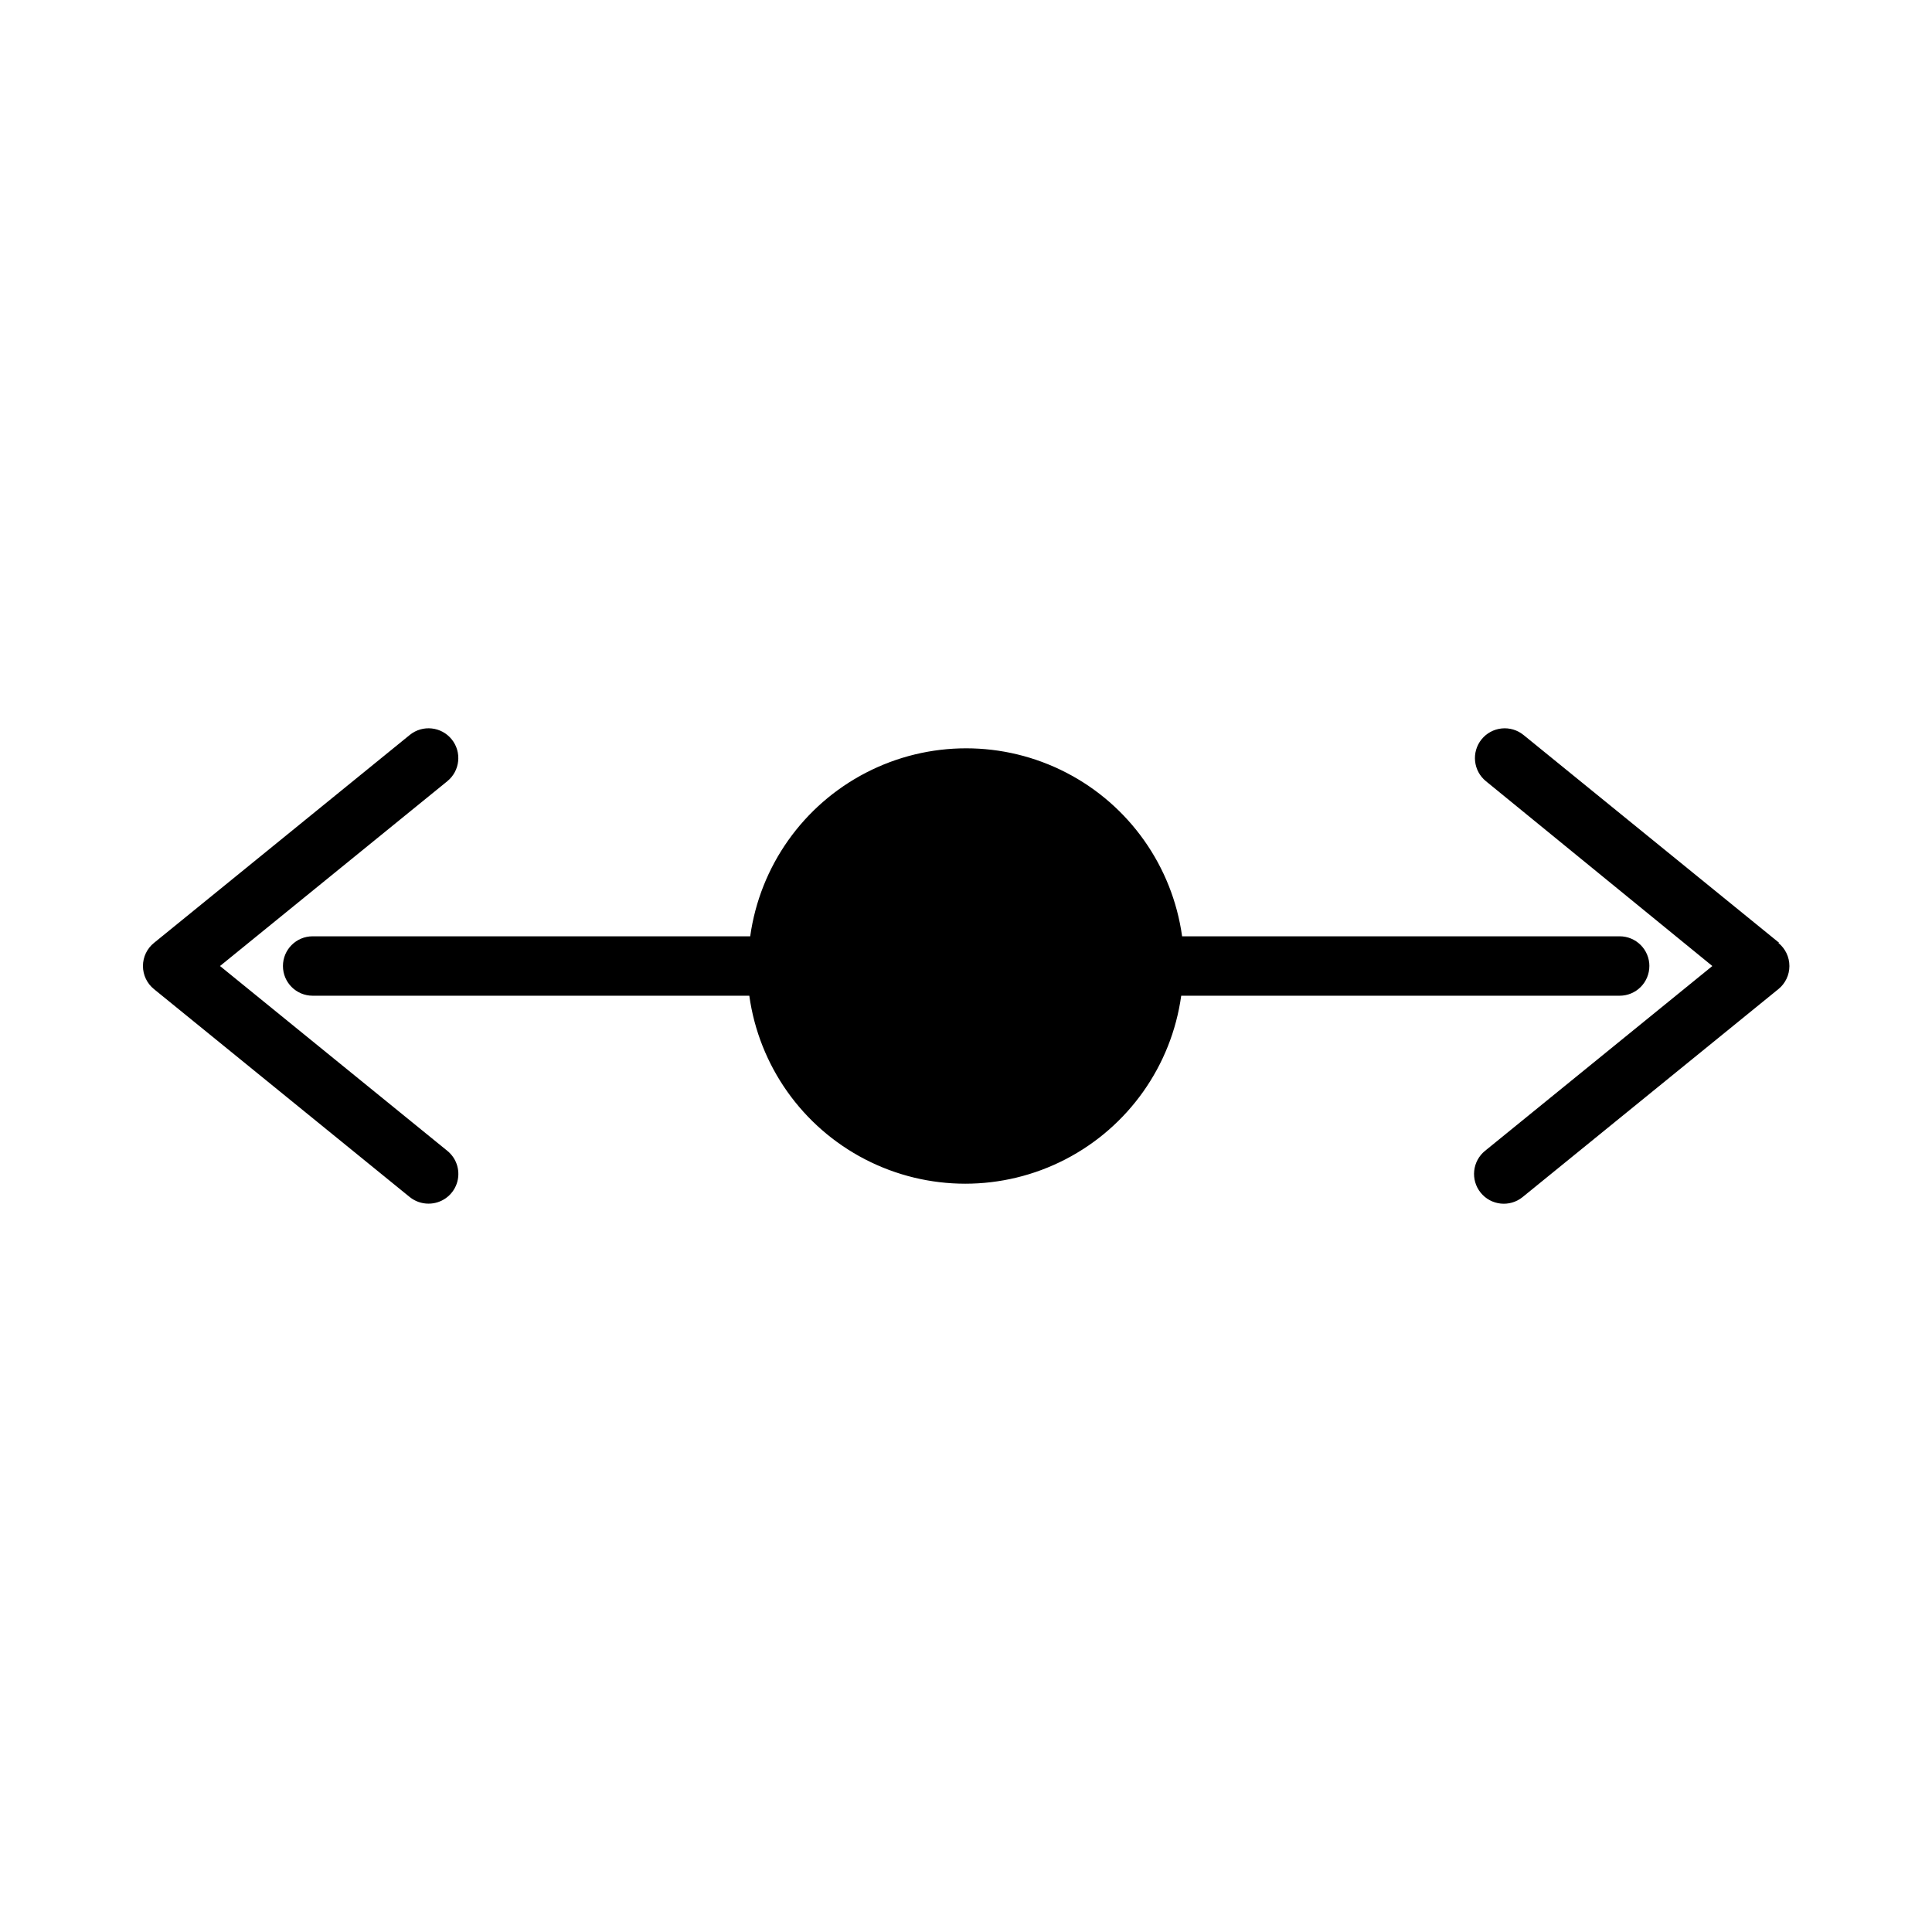 <?xml version="1.0" encoding="UTF-8"?>
<!-- The Best Svg Icon site in the world: iconSvg.co, Visit us! https://iconsvg.co -->
<svg width="800px" height="800px" version="1.1" viewBox="144 144 512 512" xmlns="http://www.w3.org/2000/svg">
 <defs>
  <clipPath id="a">
   <path d="m148.09 148.09h470.91v503.81h-470.91z"/>
  </clipPath>
 </defs>
 <g clip-path="url(#a)">
  <path d="m-1497.2-135.3c0 22.969-9.121 44.992-25.363 61.23-16.238 16.242-38.262 25.363-61.227 25.363-22.969 0-44.992-9.121-61.23-25.363-16.238-16.238-25.363-38.262-25.363-61.23 0.086-21.539 8.199-42.277 22.758-58.16 14.555-15.879 34.508-25.766 55.961-27.723v-185.78c0-4.348 3.527-7.875 7.875-7.875 2.086 0 4.09 0.832 5.566 2.309 1.477 1.477 2.305 3.477 2.305 5.566v185.54c21.492 1.961 41.48 11.879 56.043 27.809 14.562 15.934 22.648 36.727 22.676 58.309zm6.297-228.29-86.594-106.35 0.004 0.004c-1.566-1.742-3.801-2.734-6.141-2.734s-4.574 0.992-6.141 2.734l-86.594 106.35c-1.328 1.613-1.961 3.695-1.754 5.777 0.207 2.082 1.234 3.996 2.859 5.32 1.625 1.32 3.711 1.938 5.793 1.719 2.082-0.223 3.992-1.266 5.305-2.898l80.375-99.348 80.375 98.793-0.004 0.004c1.5 1.848 3.758 2.918 6.141 2.91 1.805 0.008 3.555-0.602 4.961-1.73 1.621-1.324 2.648-3.238 2.856-5.32s-0.426-4.164-1.754-5.781zm560.8 62.977v185.62c0 2.086 0.828 4.09 2.305 5.566 1.477 1.477 3.481 2.305 5.566 2.305 2.09 0 4.09-0.828 5.566-2.305 1.477-1.477 2.305-3.481 2.305-5.566v-186.18c21.426-2.031 41.324-11.973 55.82-27.879 14.492-15.906 22.547-36.641 22.586-58.16 0-22.965-9.121-44.992-25.363-61.23-16.238-16.238-38.262-25.363-61.227-25.363-22.969 0-44.992 9.125-61.23 25.363-16.238 16.238-25.363 38.266-25.363 61.23 0.047 21.57 8.145 42.344 22.703 58.258 14.562 15.914 34.535 25.82 56.016 27.781zm99.344 131.62c-1.625-1.32-3.711-1.938-5.793-1.715-2.086 0.219-3.992 1.262-5.305 2.894l-80.688 98.246-80.375-98.797c-1.312-1.633-3.223-2.676-5.305-2.894-2.082-0.223-4.168 0.395-5.793 1.715-1.625 1.324-2.652 3.238-2.859 5.32-0.207 2.082 0.426 4.164 1.754 5.781l86.594 106.35v-0.004c1.5 1.852 3.758 2.922 6.141 2.914 2.383 0.008 4.641-1.062 6.141-2.914l86.594-106.35-0.004 0.004c1.297-1.656 1.875-3.762 1.609-5.848-0.266-2.086-1.355-3.977-3.023-5.254zm723.05-92.258c0-2.09-0.828-4.09-2.305-5.566-1.477-1.477-3.481-2.309-5.566-2.309h-185.62c-1.961-21.48-11.867-41.453-27.781-56.016-15.914-14.559-36.688-22.656-58.258-22.703-22.965 0-44.992 9.125-61.23 25.363-16.238 16.238-25.363 38.262-25.363 61.23 0 22.965 9.125 44.988 25.363 61.227 16.238 16.242 38.266 25.363 61.23 25.363 21.57-0.047 42.344-8.145 58.258-22.703 15.914-14.559 25.82-34.535 27.781-56.016h185.62c2.086 0 4.09-0.828 5.566-2.305 1.477-1.477 2.305-3.481 2.305-5.566zm55.578-6.141-106.35-86.594c-1.617-1.328-3.699-1.961-5.781-1.754-2.082 0.207-3.996 1.234-5.32 2.856-1.32 1.629-1.938 3.715-1.715 5.797 0.219 2.082 1.262 3.992 2.894 5.305l98.797 80.531-98.797 80.371c-1.633 1.312-2.676 3.223-2.894 5.305-0.223 2.082 0.395 4.168 1.715 5.797 1.5 1.848 3.758 2.918 6.141 2.91 1.812-0.012 3.562-0.652 4.961-1.809l106.35-86.594h-0.004c1.852-1.5 2.922-3.758 2.914-6.141-0.039-2.324-1.105-4.516-2.914-5.981zm-1329.3 661.25-63.605-51.719h-0.004c-1.625-1.32-3.711-1.941-5.793-1.719-2.086 0.223-3.992 1.266-5.305 2.898-1.32 1.625-1.941 3.711-1.719 5.793 0.223 2.086 1.266 3.996 2.898 5.305l56.129 45.578-56.129 45.656v0.004c-3.352 2.727-3.879 7.644-1.18 11.02 1.5 1.852 3.758 2.922 6.141 2.914 1.801 0.008 3.551-0.605 4.957-1.73l63.605-51.719c1.852-1.504 2.922-3.762 2.914-6.141 0.031-2.41-1.043-4.703-2.914-6.219zm-387.23 6.141 56.129-45.578-0.004-0.004c1.633-1.309 2.676-3.219 2.898-5.305 0.223-2.082-0.395-4.168-1.715-5.793-1.312-1.633-3.223-2.676-5.305-2.898-2.086-0.223-4.172 0.398-5.797 1.719l-63.605 51.719c-1.852 1.5-2.922 3.758-2.914 6.141-0.008 2.379 1.062 4.637 2.914 6.141l63.605 51.719c1.406 1.125 3.156 1.738 4.961 1.73 2.383 0.008 4.637-1.062 6.141-2.914 2.695-3.375 2.168-8.293-1.184-11.02zm139.34-128.79 45.578-56.207 45.578 56.129v-0.004c1.5 1.852 3.758 2.922 6.141 2.914 1.801 0.008 3.551-0.605 4.957-1.734 1.633-1.309 2.676-3.219 2.898-5.301 0.223-2.086-0.395-4.172-1.715-5.797l-51.719-63.605c-1.496-1.863-3.754-2.945-6.141-2.945-2.391 0-4.648 1.082-6.141 2.945l-51.719 63.605c-1.32 1.625-1.941 3.711-1.719 5.797 0.223 2.082 1.266 3.992 2.898 5.301 1.625 1.324 3.711 1.941 5.793 1.719 2.086-0.223 3.996-1.266 5.305-2.898zm45.578 299.14v-0.004c2.086 0 4.09-0.828 5.566-2.305 1.477-1.477 2.305-3.477 2.305-5.566v-108.4c11.637-1.75 22.41-7.18 30.742-15.492 8.328-8.316 13.777-19.078 15.543-30.715h108.24c2.086 0 4.09-0.828 5.566-2.305 1.477-1.477 2.305-3.481 2.305-5.566 0-2.09-0.828-4.09-2.305-5.566-1.477-1.477-3.481-2.309-5.566-2.309h-108.24c-1.738-11.664-7.172-22.461-15.504-30.809-8.332-8.344-19.121-13.797-30.781-15.555v-108.24c0-2.086-0.828-4.09-2.305-5.566-1.477-1.477-3.481-2.305-5.566-2.305-4.348 0-7.875 3.523-7.875 7.871v108.24c-11.66 1.758-22.449 7.211-30.781 15.555-8.332 8.348-13.766 19.145-15.504 30.809h-108.24c-4.348 0-7.871 3.527-7.871 7.875 0 2.086 0.828 4.09 2.305 5.566 1.477 1.477 3.481 2.305 5.566 2.305h108.24c1.77 11.637 7.215 22.398 15.547 30.715 8.328 8.312 19.102 13.742 30.738 15.492v108.24c0 2.086 0.832 4.09 2.309 5.566 1.477 1.477 3.477 2.305 5.566 2.305zm45.578-41.484-45.578 55.965-45.578-56.129-0.004 0.004c-1.309-1.633-3.219-2.676-5.305-2.898-2.082-0.223-4.168 0.395-5.793 1.715-1.633 1.312-2.676 3.223-2.898 5.305-0.223 2.086 0.398 4.172 1.719 5.797l51.719 63.605c1.5 1.852 3.758 2.922 6.141 2.914 2.379 0.008 4.637-1.062 6.141-2.914l51.719-63.605c1.32-1.625 1.938-3.711 1.715-5.797-0.223-2.082-1.266-3.992-2.898-5.305-1.625-1.32-3.711-1.938-5.793-1.715-2.086 0.223-3.992 1.266-5.305 2.898zm612.21-11.652 3.465 4.25 3.465-4.25h-0.004c-1.082 0.523-2.262 0.82-3.461 0.863-1.215-0.094-2.394-0.441-3.465-1.023zm6.926-234.11-3.465-4.25-3.465 4.25 0.004-0.004c1.051-0.645 2.234-1.047 3.465-1.18 1.215 0.086 2.394 0.434 3.461 1.023zm-120.52 113.59-4.25 3.465 4.25 3.465v-0.004c-0.613-1.113-0.961-2.352-1.023-3.621 0.094-1.215 0.441-2.394 1.023-3.465zm117.06-20.312c-6.234 0.102-12.18 2.621-16.59 7.027-4.406 4.41-6.926 10.355-7.027 16.59 0 6.262 2.488 12.27 6.918 16.699 4.426 4.426 10.434 6.914 16.699 6.914 6.262 0 12.27-2.488 16.699-6.914 4.426-4.43 6.914-10.438 6.914-16.699-0.102-6.234-2.621-12.18-7.027-16.59-4.406-4.406-10.355-6.926-16.586-7.027zm118.08 23.617h-0.004c-0.035 1.203-0.328 2.383-0.863 3.461l4.25-3.465-4.25-3.465v0.004c0.523 1.082 0.82 2.262 0.863 3.465zm87.379 0h-0.004c-0.062 54.457-21.734 106.66-60.254 145.16-38.523 38.492-90.746 60.125-145.2 60.145-54.434-0.062-106.61-21.711-145.1-60.199-38.488-38.488-60.141-90.672-60.203-145.1 0.062-54.434 21.715-106.61 60.203-145.1 38.488-38.488 90.668-60.141 145.1-60.203 54.43 0.062 106.61 21.715 145.1 60.203 38.488 38.488 60.137 90.668 60.199 145.1zm-63.766 0c0.008-2.383-1.062-4.641-2.914-6.141l-43.059-35.031c-1.625-1.32-3.711-1.938-5.797-1.719-2.082 0.223-3.992 1.266-5.305 2.898-2.715 3.356-2.223 8.27 1.105 11.023l26.449 21.492v-0.004c-0.641-0.207-1.301-0.34-1.969-0.395h-70.848c-1.59-7.703-5.434-14.766-11.039-20.285-5.602-5.523-12.723-9.254-20.449-10.73v-71.32c-0.047-0.695-0.18-1.383-0.395-2.047l21.492 26.449v0.004c1.48 1.828 3.707 2.894 6.059 2.91 1.812-0.016 3.566-0.652 4.961-1.809 3.352-2.727 3.879-7.648 1.18-11.023l-35.031-43.141 0.004 0.004c-1.496-1.863-3.754-2.945-6.141-2.945-2.391 0-4.648 1.082-6.141 2.945l-35.031 43.141v-0.004c-2.699 3.375-2.172 8.297 1.18 11.023 3.356 2.715 8.27 2.223 11.023-1.102l21.492-26.449-0.004-0.004c-0.215 0.664-0.344 1.352-0.395 2.047v70.848c-7.703 1.594-14.766 5.434-20.285 11.039-5.523 5.606-9.254 12.723-10.73 20.449h-70.848c-0.695 0.051-1.383 0.18-2.047 0.395l26.449-21.492v0.004c3.328-2.754 3.82-7.668 1.105-11.023-1.312-1.633-3.223-2.676-5.305-2.898-2.086-0.219-4.172 0.398-5.797 1.719l-43.059 35.031c-2 1.418-3.223 3.688-3.309 6.141-0.008 2.379 1.062 4.637 2.914 6.141l43.059 35.031v-0.004c1.43 1.148 3.211 1.758 5.039 1.734 2.356-0.016 4.578-1.086 6.062-2.914 2.715-3.356 2.223-8.27-1.102-11.02l-26.371-21.098c0.68 0.082 1.367 0.082 2.047 0h70.848c1.578 7.684 5.394 14.73 10.973 20.25 5.574 5.516 12.656 9.262 20.355 10.766v70.848c0.051 0.695 0.18 1.383 0.395 2.047l-21.492-26.449h0.004c-2.754-3.328-7.668-3.82-11.023-1.102-3.352 2.727-3.879 7.644-1.18 11.02l35.031 43.141c1.418 1.996 3.688 3.219 6.141 3.305 2.379 0.008 4.637-1.062 6.141-2.914l35.031-43.141-0.004 0.004c2.699-3.375 2.172-8.293-1.18-11.023-3.356-2.715-8.27-2.223-11.02 1.105l-21.098 26.371c0.07-0.629 0.07-1.262 0-1.891v-70.848c7.703-1.59 14.766-5.434 20.285-11.039 5.523-5.602 9.258-12.723 10.73-20.449h70.848c0.68 0.082 1.367 0.082 2.047 0l-26.449 21.492v-0.004c-3.328 2.754-3.82 7.668-1.102 11.023 1.48 1.828 3.707 2.894 6.059 2.91 1.832 0.027 3.613-0.586 5.039-1.73l43.059-35.031h0.004c2.109-1.5 3.344-3.945 3.305-6.531zm1306.8-747.84c-21.566 0.047-42.344 8.145-58.258 22.703-15.914 14.562-25.82 34.535-27.781 56.016h-185.62c-4.348 0-7.875 3.527-7.875 7.875 0 2.086 0.832 4.09 2.309 5.566 1.477 1.477 3.477 2.305 5.566 2.305h185.62c1.961 21.48 11.867 41.457 27.781 56.016 15.914 14.559 36.691 22.656 58.258 22.703 22.969 0 44.992-9.121 61.23-25.363 16.242-16.238 25.363-38.262 25.363-61.227 0-22.969-9.121-44.992-25.363-61.23-16.238-16.238-38.262-25.363-61.23-25.363zm-317.63 86.594 98.793-80.375c1.633-1.312 2.676-3.223 2.898-5.305 0.219-2.082-0.398-4.168-1.719-5.793-1.324-1.625-3.238-2.652-5.32-2.859s-4.164 0.426-5.777 1.754l-106.35 86.594c-1.852 1.5-2.922 3.758-2.914 6.141-0.008 2.383 1.062 4.641 2.914 6.141l106.35 86.594v-0.004c1.395 1.156 3.144 1.797 4.957 1.812 2.383 0.008 4.641-1.062 6.141-2.914 1.32-1.625 1.938-3.711 1.719-5.793-0.223-2.086-1.266-3.992-2.898-5.305zm-1841 1184.9 48.965-60.223 48.965 60.223h-0.004c1.504 1.852 3.758 2.922 6.141 2.914 1.805 0.008 3.555-0.605 4.961-1.73 1.633-1.312 2.676-3.223 2.898-5.305 0.219-2.086-0.398-4.172-1.719-5.797l-55.105-67.777h0.004c-1.496-1.863-3.754-2.945-6.141-2.945-2.391 0-4.648 1.082-6.141 2.945l-55.105 67.777c-1.32 1.625-1.938 3.711-1.715 5.797 0.219 2.082 1.262 3.992 2.894 5.305 1.629 1.32 3.715 1.938 5.797 1.715 2.082-0.223 3.992-1.266 5.305-2.898zm48.965 318.66c2.086 0 4.09-0.828 5.566-2.305 1.477-1.477 2.305-3.481 2.305-5.566v-115.72c13.836-1.902 26.516-8.742 35.703-19.258 9.188-10.52 14.262-24.008 14.285-37.973-0.023-13.965-5.098-27.453-14.285-37.969-9.188-10.52-21.867-17.359-35.703-19.262v-116.19c0-2.086-0.828-4.09-2.305-5.566-1.477-1.477-3.481-2.305-5.566-2.305-4.348 0-7.875 3.523-7.875 7.871v115.72c-13.836 1.902-26.516 8.742-35.703 19.262-9.188 10.516-14.262 24.004-14.281 37.969 0.02 13.965 5.094 27.453 14.281 37.973 9.188 10.516 21.867 17.359 35.703 19.258v116.19c0 2.086 0.832 4.09 2.309 5.566 1.477 1.477 3.477 2.305 5.566 2.305zm48.965-43.297-48.965 60.223-48.965-60.223c-1.312-1.633-3.223-2.676-5.305-2.898-2.082-0.219-4.168 0.398-5.797 1.719-1.633 1.312-2.676 3.223-2.894 5.305-0.223 2.082 0.395 4.168 1.715 5.793l55.105 67.777v0.004c1.5 1.848 3.758 2.918 6.141 2.91 2.379 0.008 4.637-1.062 6.141-2.91l55.105-67.777-0.004-0.004c1.32-1.625 1.938-3.711 1.719-5.793-0.223-2.082-1.266-3.992-2.898-5.305-1.586-1.355-3.648-2.027-5.731-1.867-2.082 0.164-4.012 1.145-5.371 2.734zm2115.8-799.01c0-2.09-0.828-4.09-2.305-5.566-1.477-1.477-3.481-2.309-5.566-2.309h-115.96c-2.582-18.57-14.02-34.738-30.672-43.355-16.656-8.617-36.457-8.617-53.109 0-16.656 8.617-28.094 24.785-30.676 43.355h-115.96c-4.348 0-7.871 3.527-7.871 7.875s3.523 7.871 7.871 7.871h115.72c2.586 18.574 14.023 34.738 30.676 43.355 16.656 8.617 36.457 8.617 53.109 0 16.656-8.617 28.094-24.781 30.676-43.355h116.19c2.086 0 4.09-0.828 5.566-2.305 1.477-1.477 2.305-3.481 2.305-5.566zm34.402-6.141-67.777-55.105h-0.004c-1.625-1.316-3.711-1.93-5.793-1.707-2.082 0.219-3.988 1.258-5.305 2.887-2.738 3.391-2.211 8.363 1.18 11.102l59.984 48.965-60.223 48.965 0.004-0.004c-3.391 2.742-3.922 7.711-1.18 11.102 2.738 3.391 7.707 3.918 11.098 1.18l67.777-55.105v0.004c1.863-1.496 2.945-3.754 2.945-6.141 0-2.391-1.082-4.648-2.945-6.141zm-413.2 6.141 60.223-48.965h-0.004c3.394-2.738 3.922-7.711 1.184-11.102s-7.711-3.918-11.102-1.18l-67.777 55.105c-1.863 1.492-2.945 3.75-2.945 6.141 0 2.387 1.082 4.644 2.945 6.141l67.777 55.105v-0.004c1.406 1.129 3.156 1.738 4.961 1.734 3.348 0.012 6.336-2.094 7.453-5.246 1.117-3.156 0.117-6.672-2.496-8.77zm-558.91 41.094v-0.004c1.406 1.129 3.156 1.738 4.961 1.734 2.352-0.016 4.578-1.086 6.059-2.914 2.719-3.356 2.227-8.27-1.102-11.02l-26.449-21.492c0.559 0.219 1.141 0.375 1.73 0.473h70.848c1.605 7.691 5.453 14.734 11.059 20.238 5.602 5.508 12.715 9.23 20.43 10.699v70.848c-0.082 0.68-0.082 1.367 0 2.047l-21.492-26.449h0.004c-2.75-3.328-7.668-3.82-11.023-1.102-1.633 1.309-2.676 3.219-2.894 5.301-0.223 2.086 0.395 4.172 1.715 5.797l35.031 43.059c1.484 2.141 3.93 3.406 6.535 3.387 2.379 0.008 4.637-1.062 6.141-2.914l35.031-43.059h-0.004c1.32-1.625 1.941-3.711 1.719-5.797-0.223-2.082-1.266-3.992-2.898-5.305-3.356-2.715-8.27-2.223-11.02 1.105l-21.098 26.289c0.062-0.602 0.062-1.207 0-1.809v-70.848c7.703-1.59 14.766-5.434 20.285-11.039 5.523-5.602 9.258-12.723 10.73-20.449h70.848c0.695-0.047 1.383-0.18 2.047-0.395l-26.449 21.492c-3.328 2.75-3.82 7.664-1.102 11.02 1.48 1.828 3.707 2.898 6.059 2.914 1.805 0.008 3.555-0.605 4.961-1.734l43.141-35.031v0.004c1.996-1.422 3.219-3.691 3.305-6.141 0.008-2.383-1.062-4.641-2.914-6.141l-43.141-35.031h0.004c-3.375-2.699-8.293-2.172-11.023 1.18-2.715 3.356-2.223 8.27 1.105 11.023l26.371 21.094c-0.629-0.066-1.262-0.066-1.891 0h-70.848c-1.543-7.727-5.367-14.812-10.98-20.344-5.613-5.531-12.758-9.246-20.508-10.672v-71.32c0.074-0.68 0.074-1.367 0-2.047l21.492 26.449-0.004 0.004c1.484 1.828 3.707 2.894 6.062 2.91 1.812-0.016 3.566-0.652 4.961-1.809 3.352-2.727 3.879-7.648 1.18-11.023l-35.031-43.141v0.004c-1.492-1.863-3.75-2.945-6.141-2.945-2.387 0-4.644 1.082-6.141 2.945l-35.031 43.141 0.004-0.004c-2.699 3.375-2.172 8.297 1.18 11.023 3.356 2.715 8.27 2.223 11.02-1.102l21.492-26.449v-0.004c-0.344 0.648-0.605 1.336-0.789 2.047v70.848c-7.727 1.543-14.812 5.367-20.344 10.98-5.531 5.613-9.246 12.758-10.672 20.508h-70.848c-0.695 0.051-1.383 0.18-2.047 0.395l26.449-21.492v0.004c3.328-2.754 3.82-7.668 1.105-11.023-2.731-3.352-7.648-3.879-11.023-1.18l-43.141 35.031h0.004c-2 1.418-3.223 3.688-3.309 6.141-0.008 2.379 1.062 4.637 2.914 6.141zm269.93-215.62v349.04h-349.04v-349.04zm-15.742 15.742h-317.56v317.56h317.56zm-820.03 861.52c2.086 0 4.09-0.828 5.566-2.305 1.477-1.477 2.305-3.481 2.305-5.566v-200.66c0-2.086-0.828-4.09-2.305-5.566-1.477-1.477-3.481-2.305-5.566-2.305-4.348 0-7.875 3.523-7.875 7.871v200.66c0 2.086 0.832 4.09 2.309 5.566 1.477 1.477 3.477 2.305 5.566 2.305zm-6.375 57.625-0.004-0.004c1.488 2.035 3.859 3.234 6.379 3.231 2.519 0.004 4.887-1.195 6.375-3.231l81.316-110.21c1.246-1.68 1.77-3.785 1.461-5.852-0.309-2.07-1.43-3.93-3.113-5.168-1.68-1.246-3.785-1.77-5.852-1.461-2.07 0.312-3.926 1.43-5.168 3.113l-75.02 102.34-75.02-102.34h-0.004c-1.238-1.684-3.098-2.801-5.164-3.113-2.07-0.309-4.176 0.215-5.856 1.461-1.684 1.238-2.801 3.098-3.113 5.168-0.309 2.066 0.215 4.172 1.461 5.852zm171.69 26.84h-330.62c-4.348 0-7.875 3.527-7.875 7.875 0 2.086 0.832 4.09 2.309 5.566 1.477 1.477 3.477 2.305 5.566 2.305h330.62c2.086 0 4.09-0.828 5.566-2.305 1.477-1.477 2.305-3.481 2.305-5.566 0-2.09-0.828-4.09-2.305-5.566-1.477-1.477-3.481-2.309-5.566-2.309zm-92.18 32.906h-145.64c-4.348 0-7.871 3.523-7.871 7.871 0 2.09 0.828 4.09 2.305 5.566 1.477 1.477 3.481 2.309 5.566 2.309h145.63c2.09 0 4.09-0.832 5.566-2.309 1.477-1.477 2.305-3.477 2.305-5.566-0.082-2.086-0.988-4.059-2.523-5.477-1.539-1.414-3.574-2.164-5.66-2.078z"/>
 </g>
</svg>
